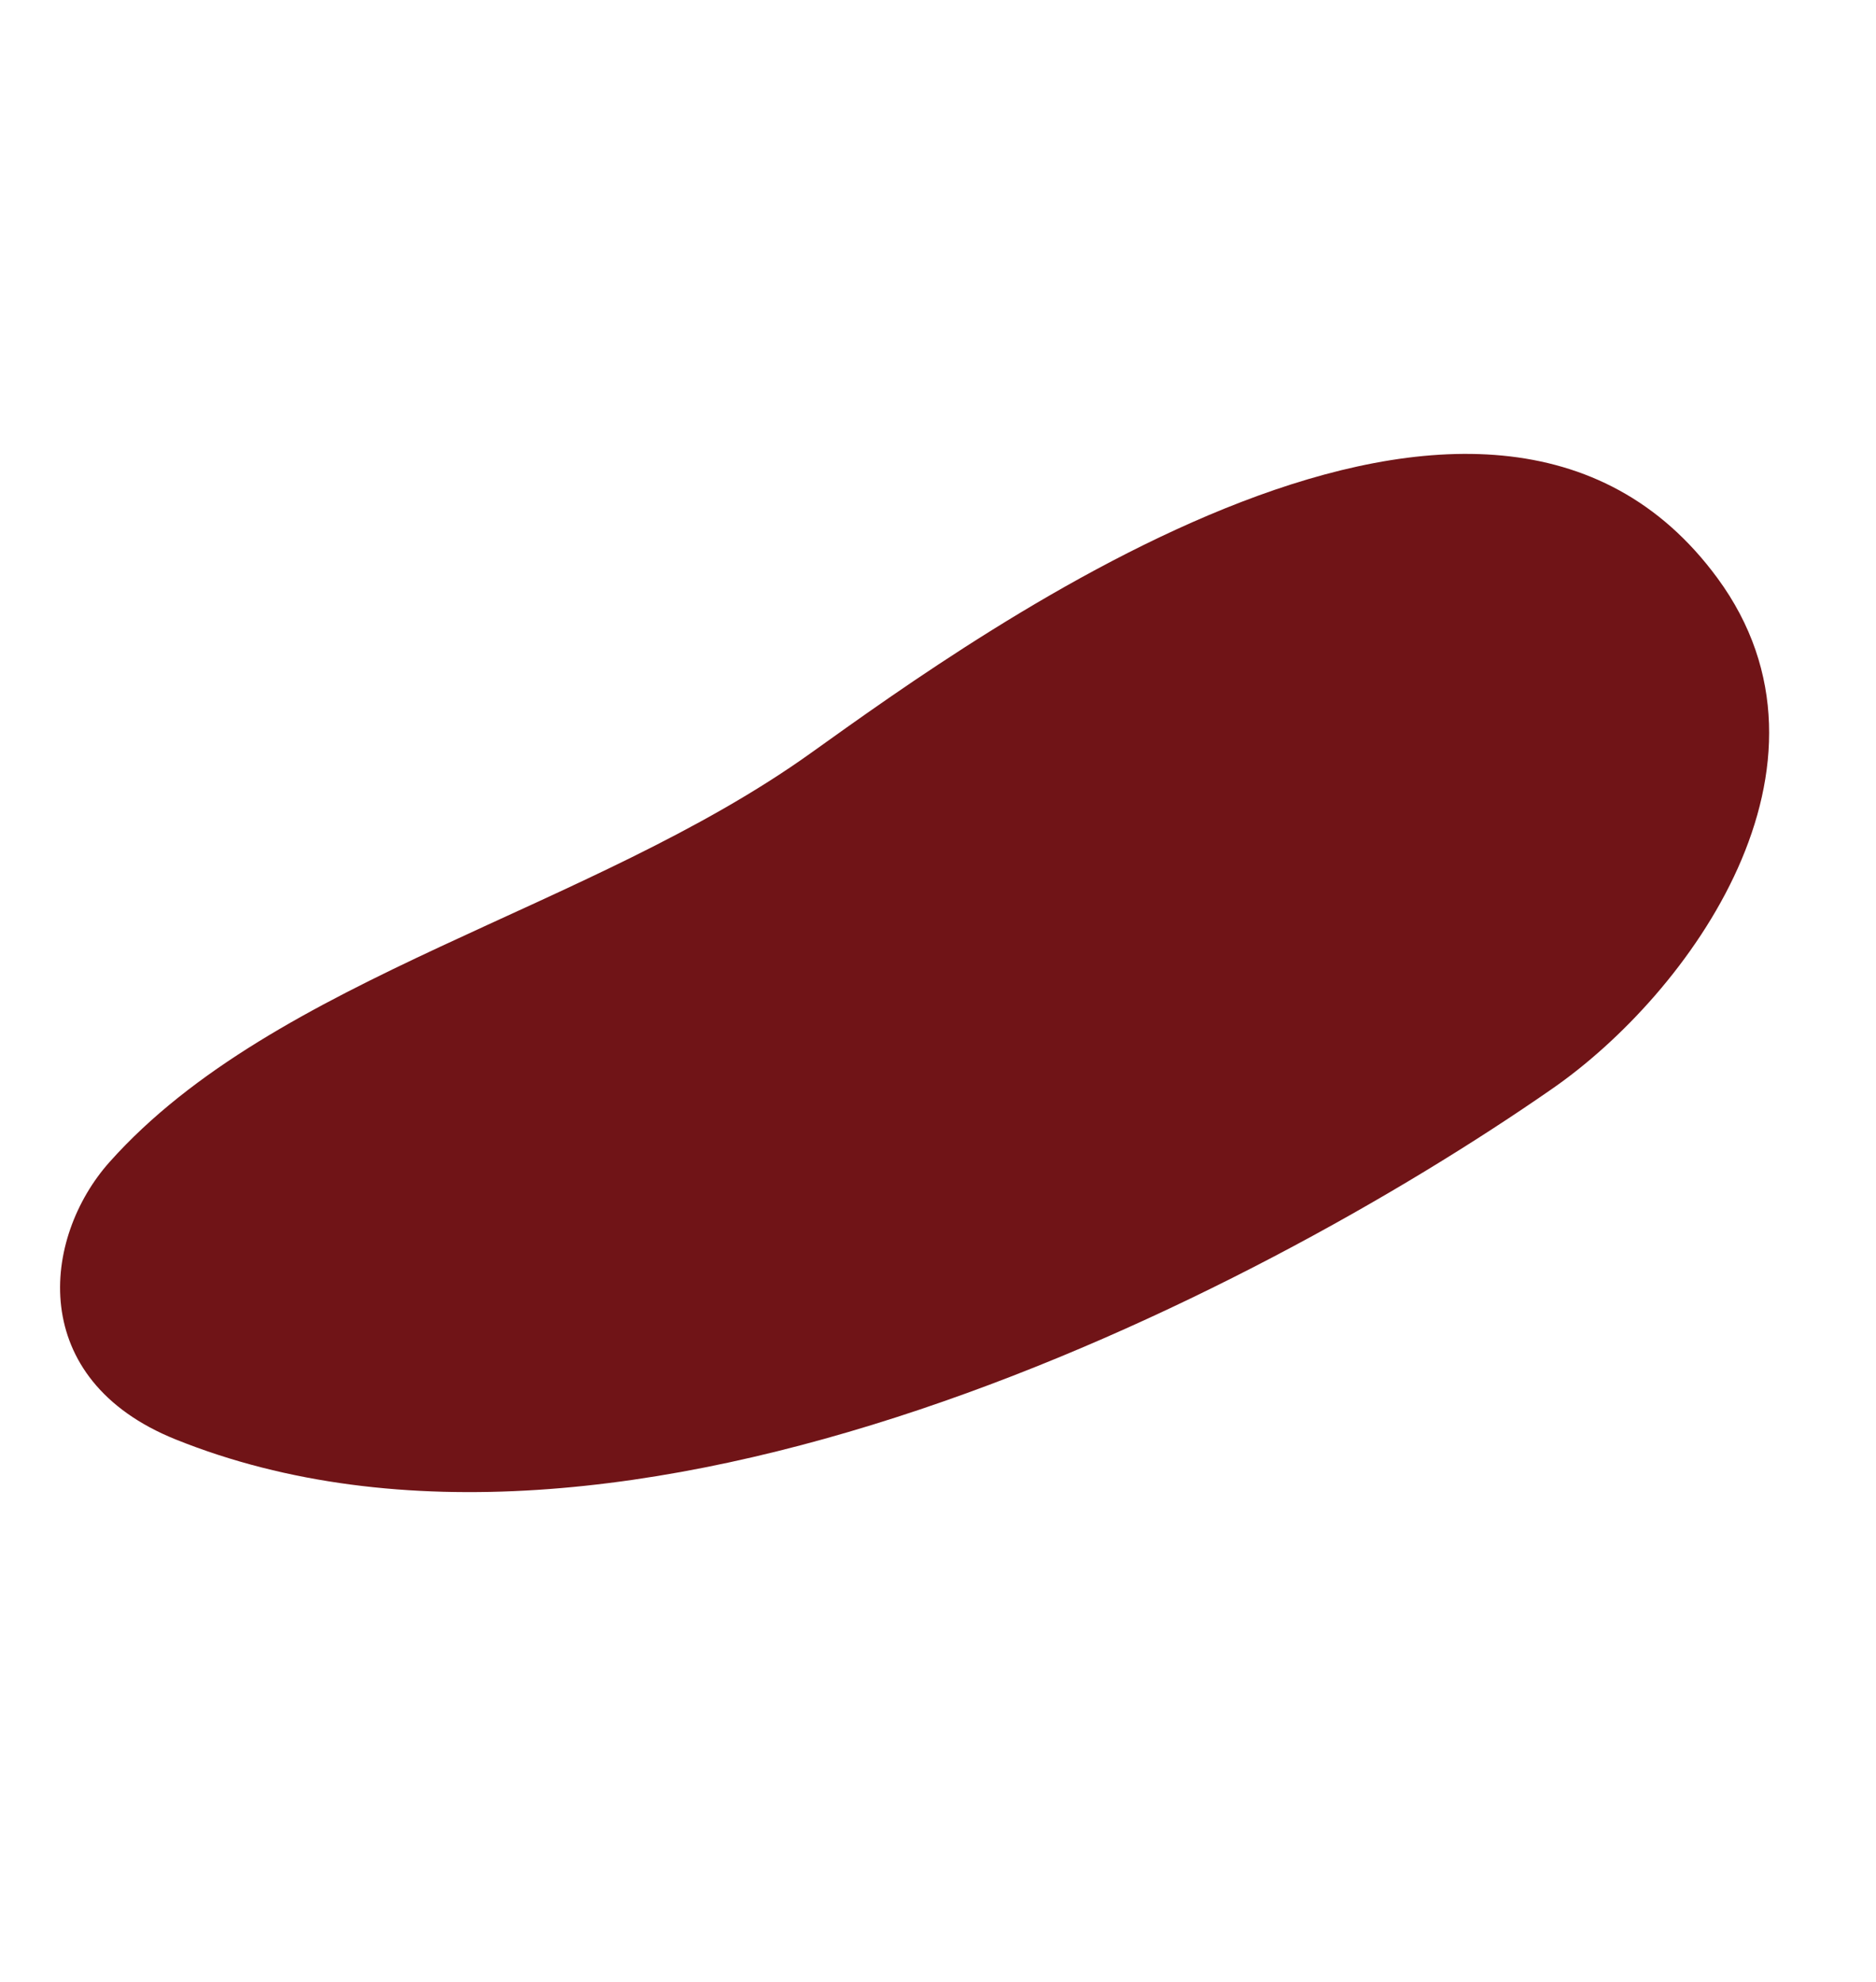 <svg xmlns="http://www.w3.org/2000/svg" width="92.931" height="98.174" viewBox="0 0 92.931 98.174">
  <path id="Elemento_5" data-name="Elemento 5" d="M2.421,50.152c-3.412,7.557-4.619,21.467,6,25.912,17.83,7.462,29.888-21,34.039-30.565C47.8,33.18,59.495,22.382,61.8,10.257,62.742,5.3,59.792-1.1,51.916.16,28.32,3.932,9.82,33.7,2.421,50.152" transform="translate(53.121 98.174) rotate(-149)" fill="#701417"/>
</svg>
